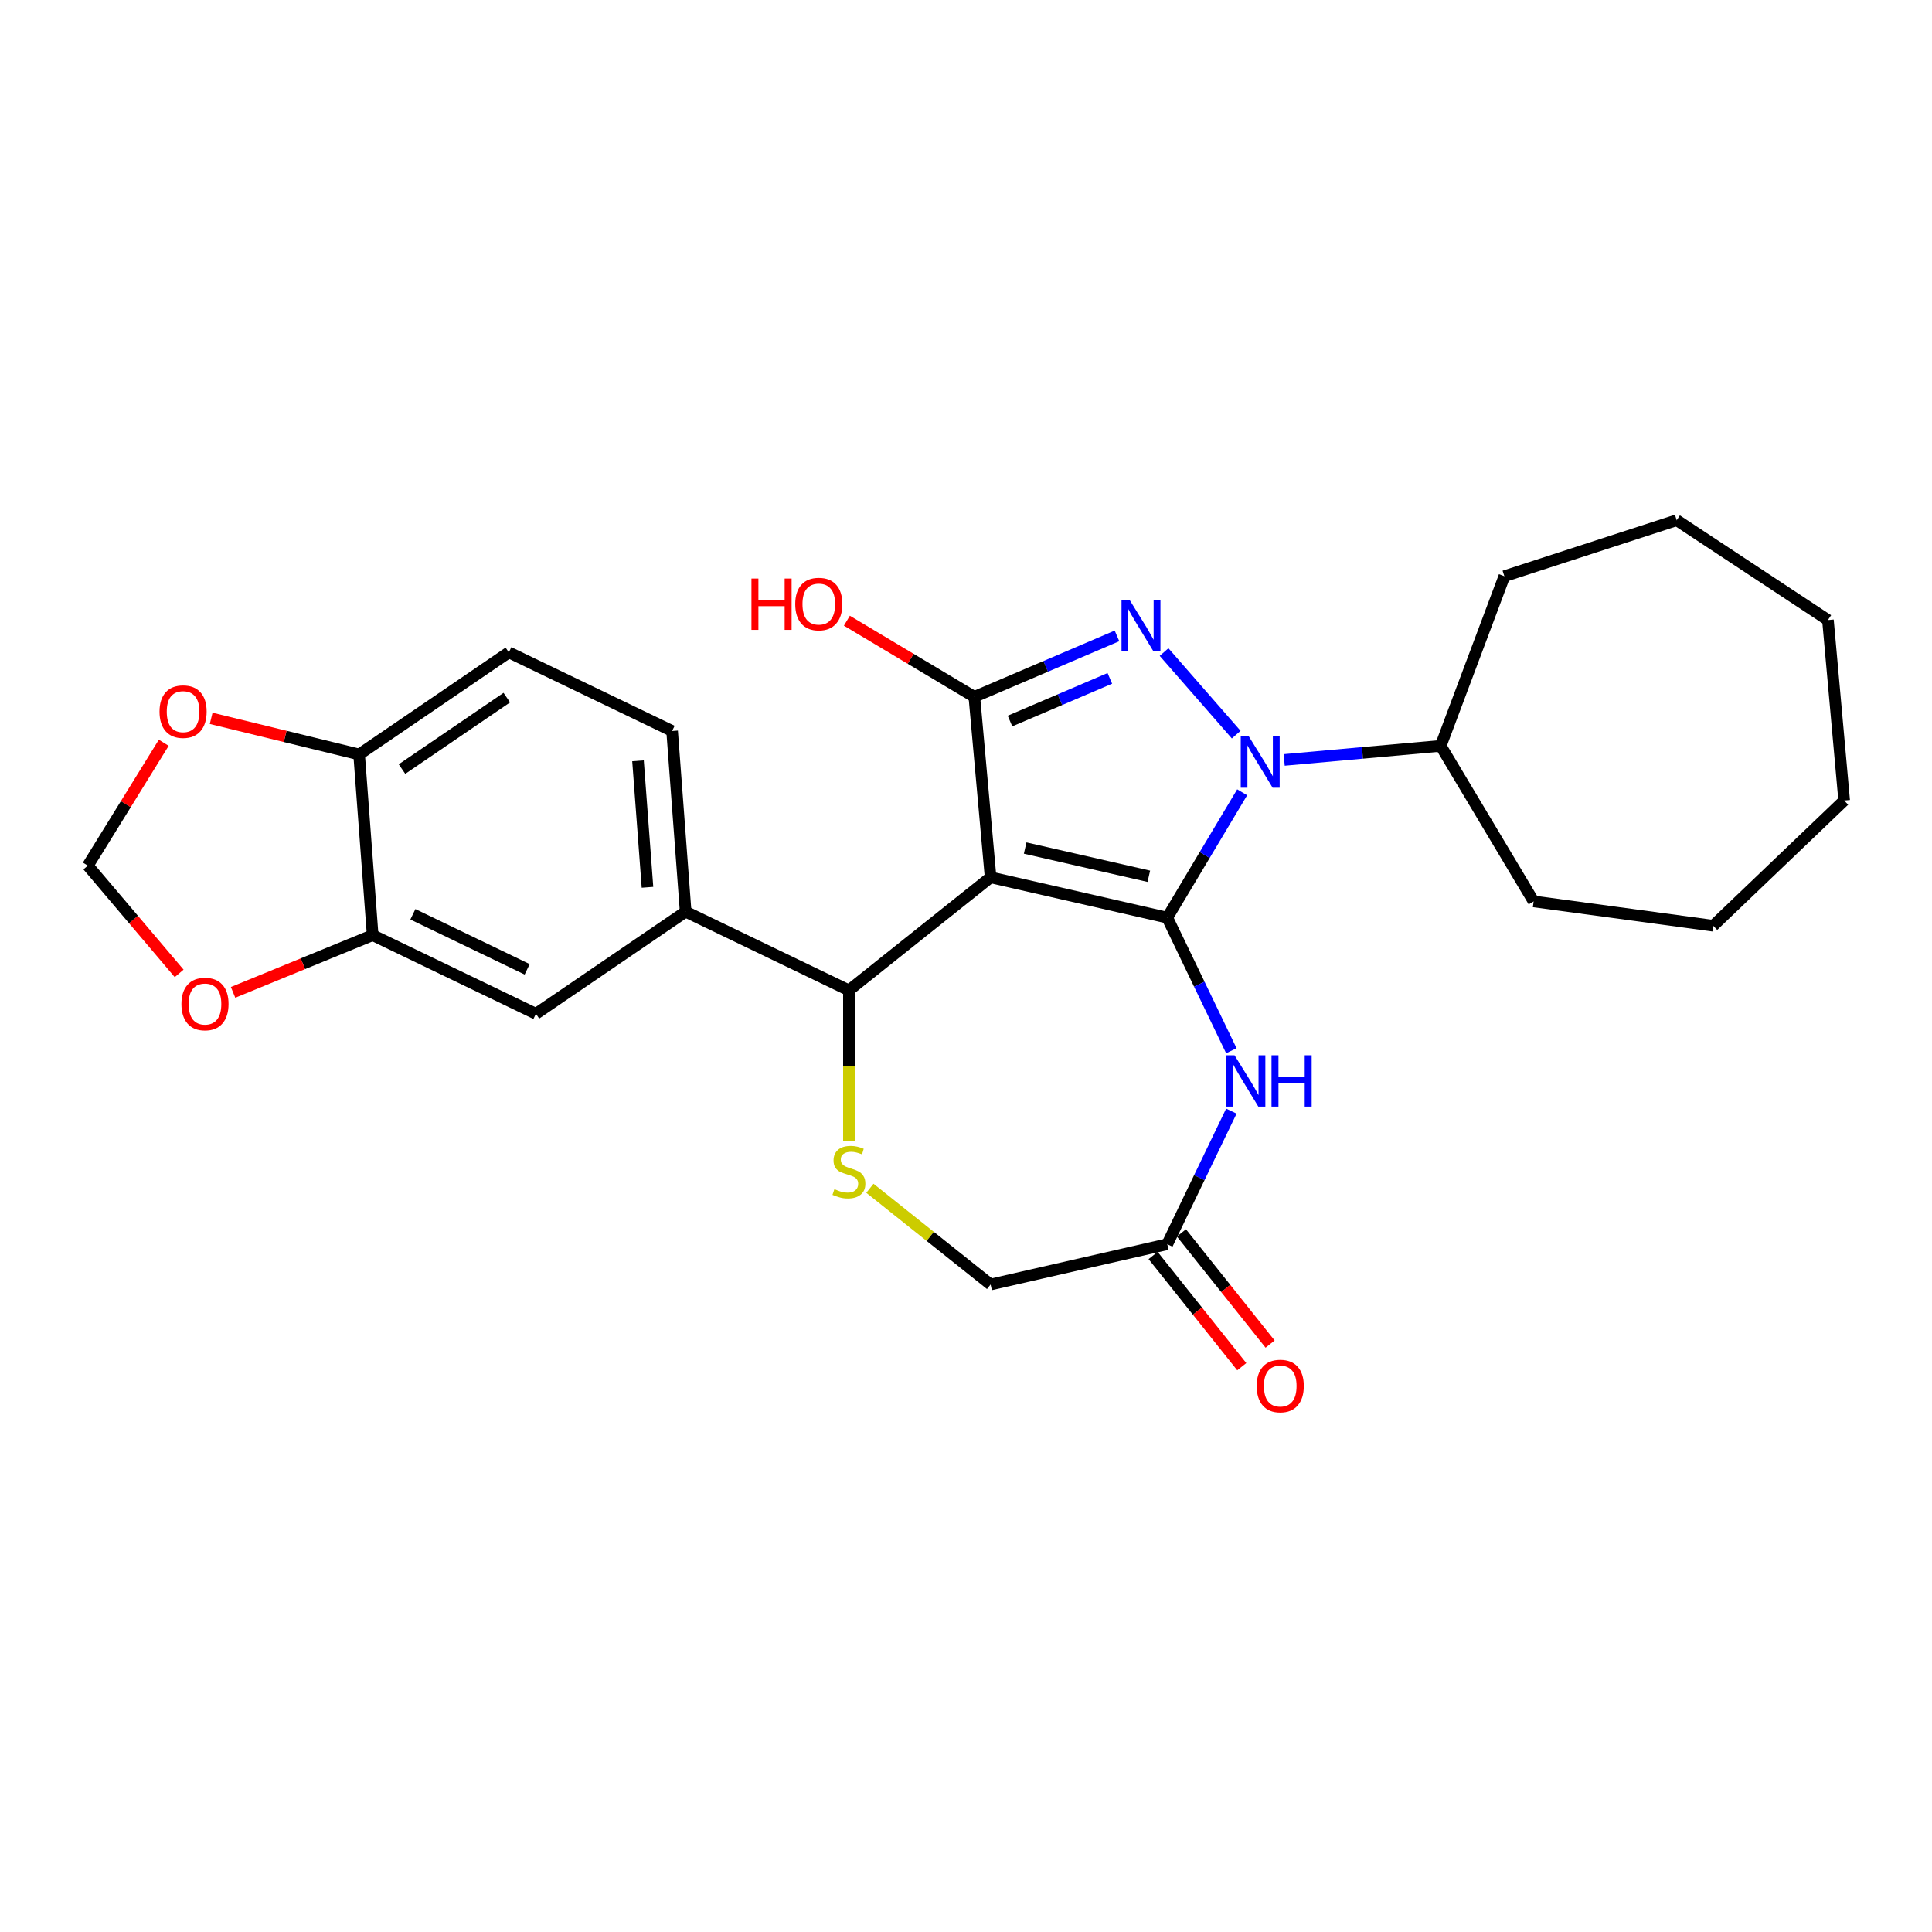 <?xml version='1.0' encoding='iso-8859-1'?>
<svg version='1.1' baseProfile='full'
              xmlns='http://www.w3.org/2000/svg'
                      xmlns:rdkit='http://www.rdkit.org/xml'
                      xmlns:xlink='http://www.w3.org/1999/xlink'
                  xml:space='preserve'
width='1000px' height='1000px' viewBox='0 0 1000 1000'>
<!-- END OF HEADER -->
<rect style='opacity:1.0;fill:#FFFFFF;stroke:none' width='1000' height='1000' x='0' y='0'> </rect>
<path class='bond-0' d='M 604.174,474.981 L 512.731,454.11' style='fill:none;fill-rule:evenodd;stroke:#000000;stroke-width:6px;stroke-linecap:butt;stroke-linejoin:miter;stroke-opacity:1' />
<path class='bond-0' d='M 594.632,453.562 L 530.622,438.952' style='fill:none;fill-rule:evenodd;stroke:#000000;stroke-width:6px;stroke-linecap:butt;stroke-linejoin:miter;stroke-opacity:1' />
<path class='bond-1' d='M 604.174,474.981 L 623.56,442.535' style='fill:none;fill-rule:evenodd;stroke:#000000;stroke-width:6px;stroke-linecap:butt;stroke-linejoin:miter;stroke-opacity:1' />
<path class='bond-1' d='M 623.56,442.535 L 642.945,410.089' style='fill:none;fill-rule:evenodd;stroke:#0000FF;stroke-width:6px;stroke-linecap:butt;stroke-linejoin:miter;stroke-opacity:1' />
<path class='bond-4' d='M 604.174,474.981 L 620.759,509.421' style='fill:none;fill-rule:evenodd;stroke:#000000;stroke-width:6px;stroke-linecap:butt;stroke-linejoin:miter;stroke-opacity:1' />
<path class='bond-4' d='M 620.759,509.421 L 637.345,543.861' style='fill:none;fill-rule:evenodd;stroke:#0000FF;stroke-width:6px;stroke-linecap:butt;stroke-linejoin:miter;stroke-opacity:1' />
<path class='bond-3' d='M 512.731,454.11 L 504.323,360.693' style='fill:none;fill-rule:evenodd;stroke:#000000;stroke-width:6px;stroke-linecap:butt;stroke-linejoin:miter;stroke-opacity:1' />
<path class='bond-5' d='M 512.731,454.11 L 439.399,512.59' style='fill:none;fill-rule:evenodd;stroke:#000000;stroke-width:6px;stroke-linecap:butt;stroke-linejoin:miter;stroke-opacity:1' />
<path class='bond-2' d='M 639.863,380.249 L 602.517,337.503' style='fill:none;fill-rule:evenodd;stroke:#0000FF;stroke-width:6px;stroke-linecap:butt;stroke-linejoin:miter;stroke-opacity:1' />
<path class='bond-13' d='M 664.7,393.345 L 705.199,389.7' style='fill:none;fill-rule:evenodd;stroke:#0000FF;stroke-width:6px;stroke-linecap:butt;stroke-linejoin:miter;stroke-opacity:1' />
<path class='bond-13' d='M 705.199,389.7 L 745.698,386.055' style='fill:none;fill-rule:evenodd;stroke:#000000;stroke-width:6px;stroke-linecap:butt;stroke-linejoin:miter;stroke-opacity:1' />
<path class='bond-27' d='M 578.152,329.137 L 541.238,344.915' style='fill:none;fill-rule:evenodd;stroke:#0000FF;stroke-width:6px;stroke-linecap:butt;stroke-linejoin:miter;stroke-opacity:1' />
<path class='bond-27' d='M 541.238,344.915 L 504.323,360.693' style='fill:none;fill-rule:evenodd;stroke:#000000;stroke-width:6px;stroke-linecap:butt;stroke-linejoin:miter;stroke-opacity:1' />
<path class='bond-27' d='M 574.45,351.12 L 548.61,362.164' style='fill:none;fill-rule:evenodd;stroke:#0000FF;stroke-width:6px;stroke-linecap:butt;stroke-linejoin:miter;stroke-opacity:1' />
<path class='bond-27' d='M 548.61,362.164 L 522.77,373.209' style='fill:none;fill-rule:evenodd;stroke:#000000;stroke-width:6px;stroke-linecap:butt;stroke-linejoin:miter;stroke-opacity:1' />
<path class='bond-19' d='M 504.323,360.693 L 471.334,340.982' style='fill:none;fill-rule:evenodd;stroke:#000000;stroke-width:6px;stroke-linecap:butt;stroke-linejoin:miter;stroke-opacity:1' />
<path class='bond-19' d='M 471.334,340.982 L 438.344,321.271' style='fill:none;fill-rule:evenodd;stroke:#FF0000;stroke-width:6px;stroke-linecap:butt;stroke-linejoin:miter;stroke-opacity:1' />
<path class='bond-8' d='M 637.345,575.113 L 620.759,609.553' style='fill:none;fill-rule:evenodd;stroke:#0000FF;stroke-width:6px;stroke-linecap:butt;stroke-linejoin:miter;stroke-opacity:1' />
<path class='bond-8' d='M 620.759,609.553 L 604.174,643.993' style='fill:none;fill-rule:evenodd;stroke:#000000;stroke-width:6px;stroke-linecap:butt;stroke-linejoin:miter;stroke-opacity:1' />
<path class='bond-6' d='M 439.399,512.59 L 439.399,551.693' style='fill:none;fill-rule:evenodd;stroke:#000000;stroke-width:6px;stroke-linecap:butt;stroke-linejoin:miter;stroke-opacity:1' />
<path class='bond-6' d='M 439.399,551.693 L 439.399,590.795' style='fill:none;fill-rule:evenodd;stroke:#CCCC00;stroke-width:6px;stroke-linecap:butt;stroke-linejoin:miter;stroke-opacity:1' />
<path class='bond-7' d='M 439.399,512.59 L 354.893,471.894' style='fill:none;fill-rule:evenodd;stroke:#000000;stroke-width:6px;stroke-linecap:butt;stroke-linejoin:miter;stroke-opacity:1' />
<path class='bond-28' d='M 450.261,615.046 L 481.496,639.955' style='fill:none;fill-rule:evenodd;stroke:#CCCC00;stroke-width:6px;stroke-linecap:butt;stroke-linejoin:miter;stroke-opacity:1' />
<path class='bond-28' d='M 481.496,639.955 L 512.731,664.864' style='fill:none;fill-rule:evenodd;stroke:#000000;stroke-width:6px;stroke-linecap:butt;stroke-linejoin:miter;stroke-opacity:1' />
<path class='bond-10' d='M 354.893,471.894 L 277.397,524.73' style='fill:none;fill-rule:evenodd;stroke:#000000;stroke-width:6px;stroke-linecap:butt;stroke-linejoin:miter;stroke-opacity:1' />
<path class='bond-17' d='M 354.893,471.894 L 347.884,378.361' style='fill:none;fill-rule:evenodd;stroke:#000000;stroke-width:6px;stroke-linecap:butt;stroke-linejoin:miter;stroke-opacity:1' />
<path class='bond-17' d='M 335.136,459.266 L 330.229,393.793' style='fill:none;fill-rule:evenodd;stroke:#000000;stroke-width:6px;stroke-linecap:butt;stroke-linejoin:miter;stroke-opacity:1' />
<path class='bond-16' d='M 604.174,643.993 L 512.731,664.864' style='fill:none;fill-rule:evenodd;stroke:#000000;stroke-width:6px;stroke-linecap:butt;stroke-linejoin:miter;stroke-opacity:1' />
<path class='bond-18' d='M 596.841,649.841 L 619.79,678.619' style='fill:none;fill-rule:evenodd;stroke:#000000;stroke-width:6px;stroke-linecap:butt;stroke-linejoin:miter;stroke-opacity:1' />
<path class='bond-18' d='M 619.79,678.619 L 642.74,707.396' style='fill:none;fill-rule:evenodd;stroke:#FF0000;stroke-width:6px;stroke-linecap:butt;stroke-linejoin:miter;stroke-opacity:1' />
<path class='bond-18' d='M 611.507,638.145 L 634.457,666.923' style='fill:none;fill-rule:evenodd;stroke:#000000;stroke-width:6px;stroke-linecap:butt;stroke-linejoin:miter;stroke-opacity:1' />
<path class='bond-18' d='M 634.457,666.923 L 657.406,695.7' style='fill:none;fill-rule:evenodd;stroke:#FF0000;stroke-width:6px;stroke-linecap:butt;stroke-linejoin:miter;stroke-opacity:1' />
<path class='bond-9' d='M 192.891,484.034 L 277.397,524.73' style='fill:none;fill-rule:evenodd;stroke:#000000;stroke-width:6px;stroke-linecap:butt;stroke-linejoin:miter;stroke-opacity:1' />
<path class='bond-9' d='M 213.706,473.237 L 272.86,501.724' style='fill:none;fill-rule:evenodd;stroke:#000000;stroke-width:6px;stroke-linecap:butt;stroke-linejoin:miter;stroke-opacity:1' />
<path class='bond-12' d='M 192.891,484.034 L 156.765,498.84' style='fill:none;fill-rule:evenodd;stroke:#000000;stroke-width:6px;stroke-linecap:butt;stroke-linejoin:miter;stroke-opacity:1' />
<path class='bond-12' d='M 156.765,498.84 L 120.64,513.645' style='fill:none;fill-rule:evenodd;stroke:#FF0000;stroke-width:6px;stroke-linecap:butt;stroke-linejoin:miter;stroke-opacity:1' />
<path class='bond-30' d='M 192.891,484.034 L 185.881,390.502' style='fill:none;fill-rule:evenodd;stroke:#000000;stroke-width:6px;stroke-linecap:butt;stroke-linejoin:miter;stroke-opacity:1' />
<path class='bond-11' d='M 185.881,390.502 L 263.378,337.665' style='fill:none;fill-rule:evenodd;stroke:#000000;stroke-width:6px;stroke-linecap:butt;stroke-linejoin:miter;stroke-opacity:1' />
<path class='bond-11' d='M 208.073,398.076 L 262.321,361.09' style='fill:none;fill-rule:evenodd;stroke:#000000;stroke-width:6px;stroke-linecap:butt;stroke-linejoin:miter;stroke-opacity:1' />
<path class='bond-14' d='M 185.881,390.502 L 147.59,381.157' style='fill:none;fill-rule:evenodd;stroke:#000000;stroke-width:6px;stroke-linecap:butt;stroke-linejoin:miter;stroke-opacity:1' />
<path class='bond-14' d='M 147.59,381.157 L 109.299,371.813' style='fill:none;fill-rule:evenodd;stroke:#FF0000;stroke-width:6px;stroke-linecap:butt;stroke-linejoin:miter;stroke-opacity:1' />
<path class='bond-15' d='M 92.73,503.827 L 69.092,475.941' style='fill:none;fill-rule:evenodd;stroke:#FF0000;stroke-width:6px;stroke-linecap:butt;stroke-linejoin:miter;stroke-opacity:1' />
<path class='bond-15' d='M 69.092,475.941 L 45.455,448.054' style='fill:none;fill-rule:evenodd;stroke:#000000;stroke-width:6px;stroke-linecap:butt;stroke-linejoin:miter;stroke-opacity:1' />
<path class='bond-21' d='M 745.698,386.055 L 778.655,298.241' style='fill:none;fill-rule:evenodd;stroke:#000000;stroke-width:6px;stroke-linecap:butt;stroke-linejoin:miter;stroke-opacity:1' />
<path class='bond-22' d='M 745.698,386.055 L 793.805,466.573' style='fill:none;fill-rule:evenodd;stroke:#000000;stroke-width:6px;stroke-linecap:butt;stroke-linejoin:miter;stroke-opacity:1' />
<path class='bond-31' d='M 84.757,384.454 L 65.106,416.254' style='fill:none;fill-rule:evenodd;stroke:#FF0000;stroke-width:6px;stroke-linecap:butt;stroke-linejoin:miter;stroke-opacity:1' />
<path class='bond-31' d='M 65.106,416.254 L 45.455,448.054' style='fill:none;fill-rule:evenodd;stroke:#000000;stroke-width:6px;stroke-linecap:butt;stroke-linejoin:miter;stroke-opacity:1' />
<path class='bond-20' d='M 347.884,378.361 L 263.378,337.665' style='fill:none;fill-rule:evenodd;stroke:#000000;stroke-width:6px;stroke-linecap:butt;stroke-linejoin:miter;stroke-opacity:1' />
<path class='bond-24' d='M 778.655,298.241 L 867.859,269.257' style='fill:none;fill-rule:evenodd;stroke:#000000;stroke-width:6px;stroke-linecap:butt;stroke-linejoin:miter;stroke-opacity:1' />
<path class='bond-23' d='M 793.805,466.573 L 886.751,479.164' style='fill:none;fill-rule:evenodd;stroke:#000000;stroke-width:6px;stroke-linecap:butt;stroke-linejoin:miter;stroke-opacity:1' />
<path class='bond-26' d='M 886.751,479.164 L 954.545,414.346' style='fill:none;fill-rule:evenodd;stroke:#000000;stroke-width:6px;stroke-linecap:butt;stroke-linejoin:miter;stroke-opacity:1' />
<path class='bond-25' d='M 867.859,269.257 L 946.138,320.929' style='fill:none;fill-rule:evenodd;stroke:#000000;stroke-width:6px;stroke-linecap:butt;stroke-linejoin:miter;stroke-opacity:1' />
<path class='bond-29' d='M 946.138,320.929 L 954.545,414.346' style='fill:none;fill-rule:evenodd;stroke:#000000;stroke-width:6px;stroke-linecap:butt;stroke-linejoin:miter;stroke-opacity:1' />
<path  class='atom-2' d='M 646.41 381.182
L 655.114 395.251
Q 655.977 396.639, 657.365 399.153
Q 658.753 401.666, 658.828 401.816
L 658.828 381.182
L 662.355 381.182
L 662.355 407.744
L 658.716 407.744
L 649.374 392.362
Q 648.286 390.561, 647.123 388.498
Q 645.997 386.434, 645.659 385.796
L 645.659 407.744
L 642.208 407.744
L 642.208 381.182
L 646.41 381.182
' fill='#0000FF'/>
<path  class='atom-3' d='M 584.699 310.548
L 593.403 324.617
Q 594.266 326.005, 595.654 328.519
Q 597.042 331.032, 597.117 331.182
L 597.117 310.548
L 600.644 310.548
L 600.644 337.11
L 597.004 337.11
L 587.662 321.728
Q 586.574 319.927, 585.411 317.864
Q 584.286 315.8, 583.948 315.162
L 583.948 337.11
L 580.497 337.11
L 580.497 310.548
L 584.699 310.548
' fill='#0000FF'/>
<path  class='atom-5' d='M 638.998 546.206
L 647.703 560.275
Q 648.566 561.663, 649.954 564.177
Q 651.342 566.69, 651.417 566.84
L 651.417 546.206
L 654.944 546.206
L 654.944 572.768
L 651.304 572.768
L 641.962 557.386
Q 640.874 555.585, 639.711 553.522
Q 638.586 551.458, 638.248 550.82
L 638.248 572.768
L 634.796 572.768
L 634.796 546.206
L 638.998 546.206
' fill='#0000FF'/>
<path  class='atom-5' d='M 658.133 546.206
L 661.734 546.206
L 661.734 557.498
L 675.316 557.498
L 675.316 546.206
L 678.917 546.206
L 678.917 572.768
L 675.316 572.768
L 675.316 560.5
L 661.734 560.5
L 661.734 572.768
L 658.133 572.768
L 658.133 546.206
' fill='#0000FF'/>
<path  class='atom-7' d='M 431.896 615.501
Q 432.196 615.614, 433.434 616.139
Q 434.672 616.664, 436.023 617.002
Q 437.411 617.302, 438.762 617.302
Q 441.275 617.302, 442.739 616.101
Q 444.202 614.863, 444.202 612.725
Q 444.202 611.261, 443.451 610.361
Q 442.739 609.461, 441.613 608.973
Q 440.487 608.485, 438.612 607.922
Q 436.248 607.21, 434.822 606.534
Q 433.434 605.859, 432.421 604.433
Q 431.446 603.008, 431.446 600.606
Q 431.446 597.267, 433.697 595.204
Q 435.985 593.14, 440.487 593.14
Q 443.564 593.14, 447.053 594.604
L 446.19 597.492
Q 443.001 596.179, 440.6 596.179
Q 438.011 596.179, 436.586 597.267
Q 435.16 598.318, 435.197 600.156
Q 435.197 601.582, 435.91 602.445
Q 436.661 603.308, 437.711 603.795
Q 438.799 604.283, 440.6 604.846
Q 443.001 605.596, 444.427 606.347
Q 445.853 607.097, 446.866 608.635
Q 447.916 610.136, 447.916 612.725
Q 447.916 616.401, 445.44 618.39
Q 443.001 620.341, 438.912 620.341
Q 436.548 620.341, 434.747 619.816
Q 432.984 619.328, 430.883 618.465
L 431.896 615.501
' fill='#CCCC00'/>
<path  class='atom-13' d='M 93.909 519.678
Q 93.909 513.3, 97.06 509.736
Q 100.212 506.172, 106.102 506.172
Q 111.992 506.172, 115.144 509.736
Q 118.295 513.3, 118.295 519.678
Q 118.295 526.131, 115.106 529.808
Q 111.917 533.447, 106.102 533.447
Q 100.249 533.447, 97.06 529.808
Q 93.909 526.169, 93.909 519.678
M 106.102 530.446
Q 110.154 530.446, 112.33 527.745
Q 114.544 525.006, 114.544 519.678
Q 114.544 514.463, 112.33 511.837
Q 110.154 509.173, 106.102 509.173
Q 102.05 509.173, 99.837 511.8
Q 97.661 514.426, 97.661 519.678
Q 97.661 525.043, 99.837 527.745
Q 102.05 530.446, 106.102 530.446
' fill='#FF0000'/>
<path  class='atom-15' d='M 82.568 368.34
Q 82.568 361.962, 85.719 358.398
Q 88.871 354.833, 94.761 354.833
Q 100.651 354.833, 103.803 358.398
Q 106.954 361.962, 106.954 368.34
Q 106.954 374.793, 103.765 378.47
Q 100.576 382.109, 94.761 382.109
Q 88.908 382.109, 85.719 378.47
Q 82.568 374.83, 82.568 368.34
M 94.761 379.107
Q 98.813 379.107, 100.989 376.406
Q 103.202 373.667, 103.202 368.34
Q 103.202 363.125, 100.989 360.499
Q 98.813 357.835, 94.761 357.835
Q 90.709 357.835, 88.495 360.461
Q 86.319 363.087, 86.319 368.34
Q 86.319 373.705, 88.495 376.406
Q 90.709 379.107, 94.761 379.107
' fill='#FF0000'/>
<path  class='atom-19' d='M 650.461 717.4
Q 650.461 711.021, 653.612 707.457
Q 656.764 703.893, 662.654 703.893
Q 668.544 703.893, 671.696 707.457
Q 674.847 711.021, 674.847 717.4
Q 674.847 723.853, 671.658 727.529
Q 668.469 731.169, 662.654 731.169
Q 656.801 731.169, 653.612 727.529
Q 650.461 723.89, 650.461 717.4
M 662.654 728.167
Q 666.706 728.167, 668.882 725.466
Q 671.096 722.727, 671.096 717.4
Q 671.096 712.185, 668.882 709.558
Q 666.706 706.895, 662.654 706.895
Q 658.602 706.895, 656.389 709.521
Q 654.213 712.147, 654.213 717.4
Q 654.213 722.765, 656.389 725.466
Q 658.602 728.167, 662.654 728.167
' fill='#FF0000'/>
<path  class='atom-20' d='M 388.951 299.454
L 392.553 299.454
L 392.553 310.747
L 406.135 310.747
L 406.135 299.454
L 409.736 299.454
L 409.736 326.017
L 406.135 326.017
L 406.135 313.748
L 392.553 313.748
L 392.553 326.017
L 388.951 326.017
L 388.951 299.454
' fill='#FF0000'/>
<path  class='atom-20' d='M 411.612 312.66
Q 411.612 306.282, 414.764 302.718
Q 417.915 299.154, 423.805 299.154
Q 429.696 299.154, 432.847 302.718
Q 435.999 306.282, 435.999 312.66
Q 435.999 319.113, 432.81 322.79
Q 429.621 326.429, 423.805 326.429
Q 417.953 326.429, 414.764 322.79
Q 411.612 319.151, 411.612 312.66
M 423.805 323.428
Q 427.857 323.428, 430.033 320.727
Q 432.247 317.988, 432.247 312.66
Q 432.247 307.445, 430.033 304.819
Q 427.857 302.155, 423.805 302.155
Q 419.754 302.155, 417.54 304.782
Q 415.364 307.408, 415.364 312.66
Q 415.364 318.025, 417.54 320.727
Q 419.754 323.428, 423.805 323.428
' fill='#FF0000'/>
</svg>
